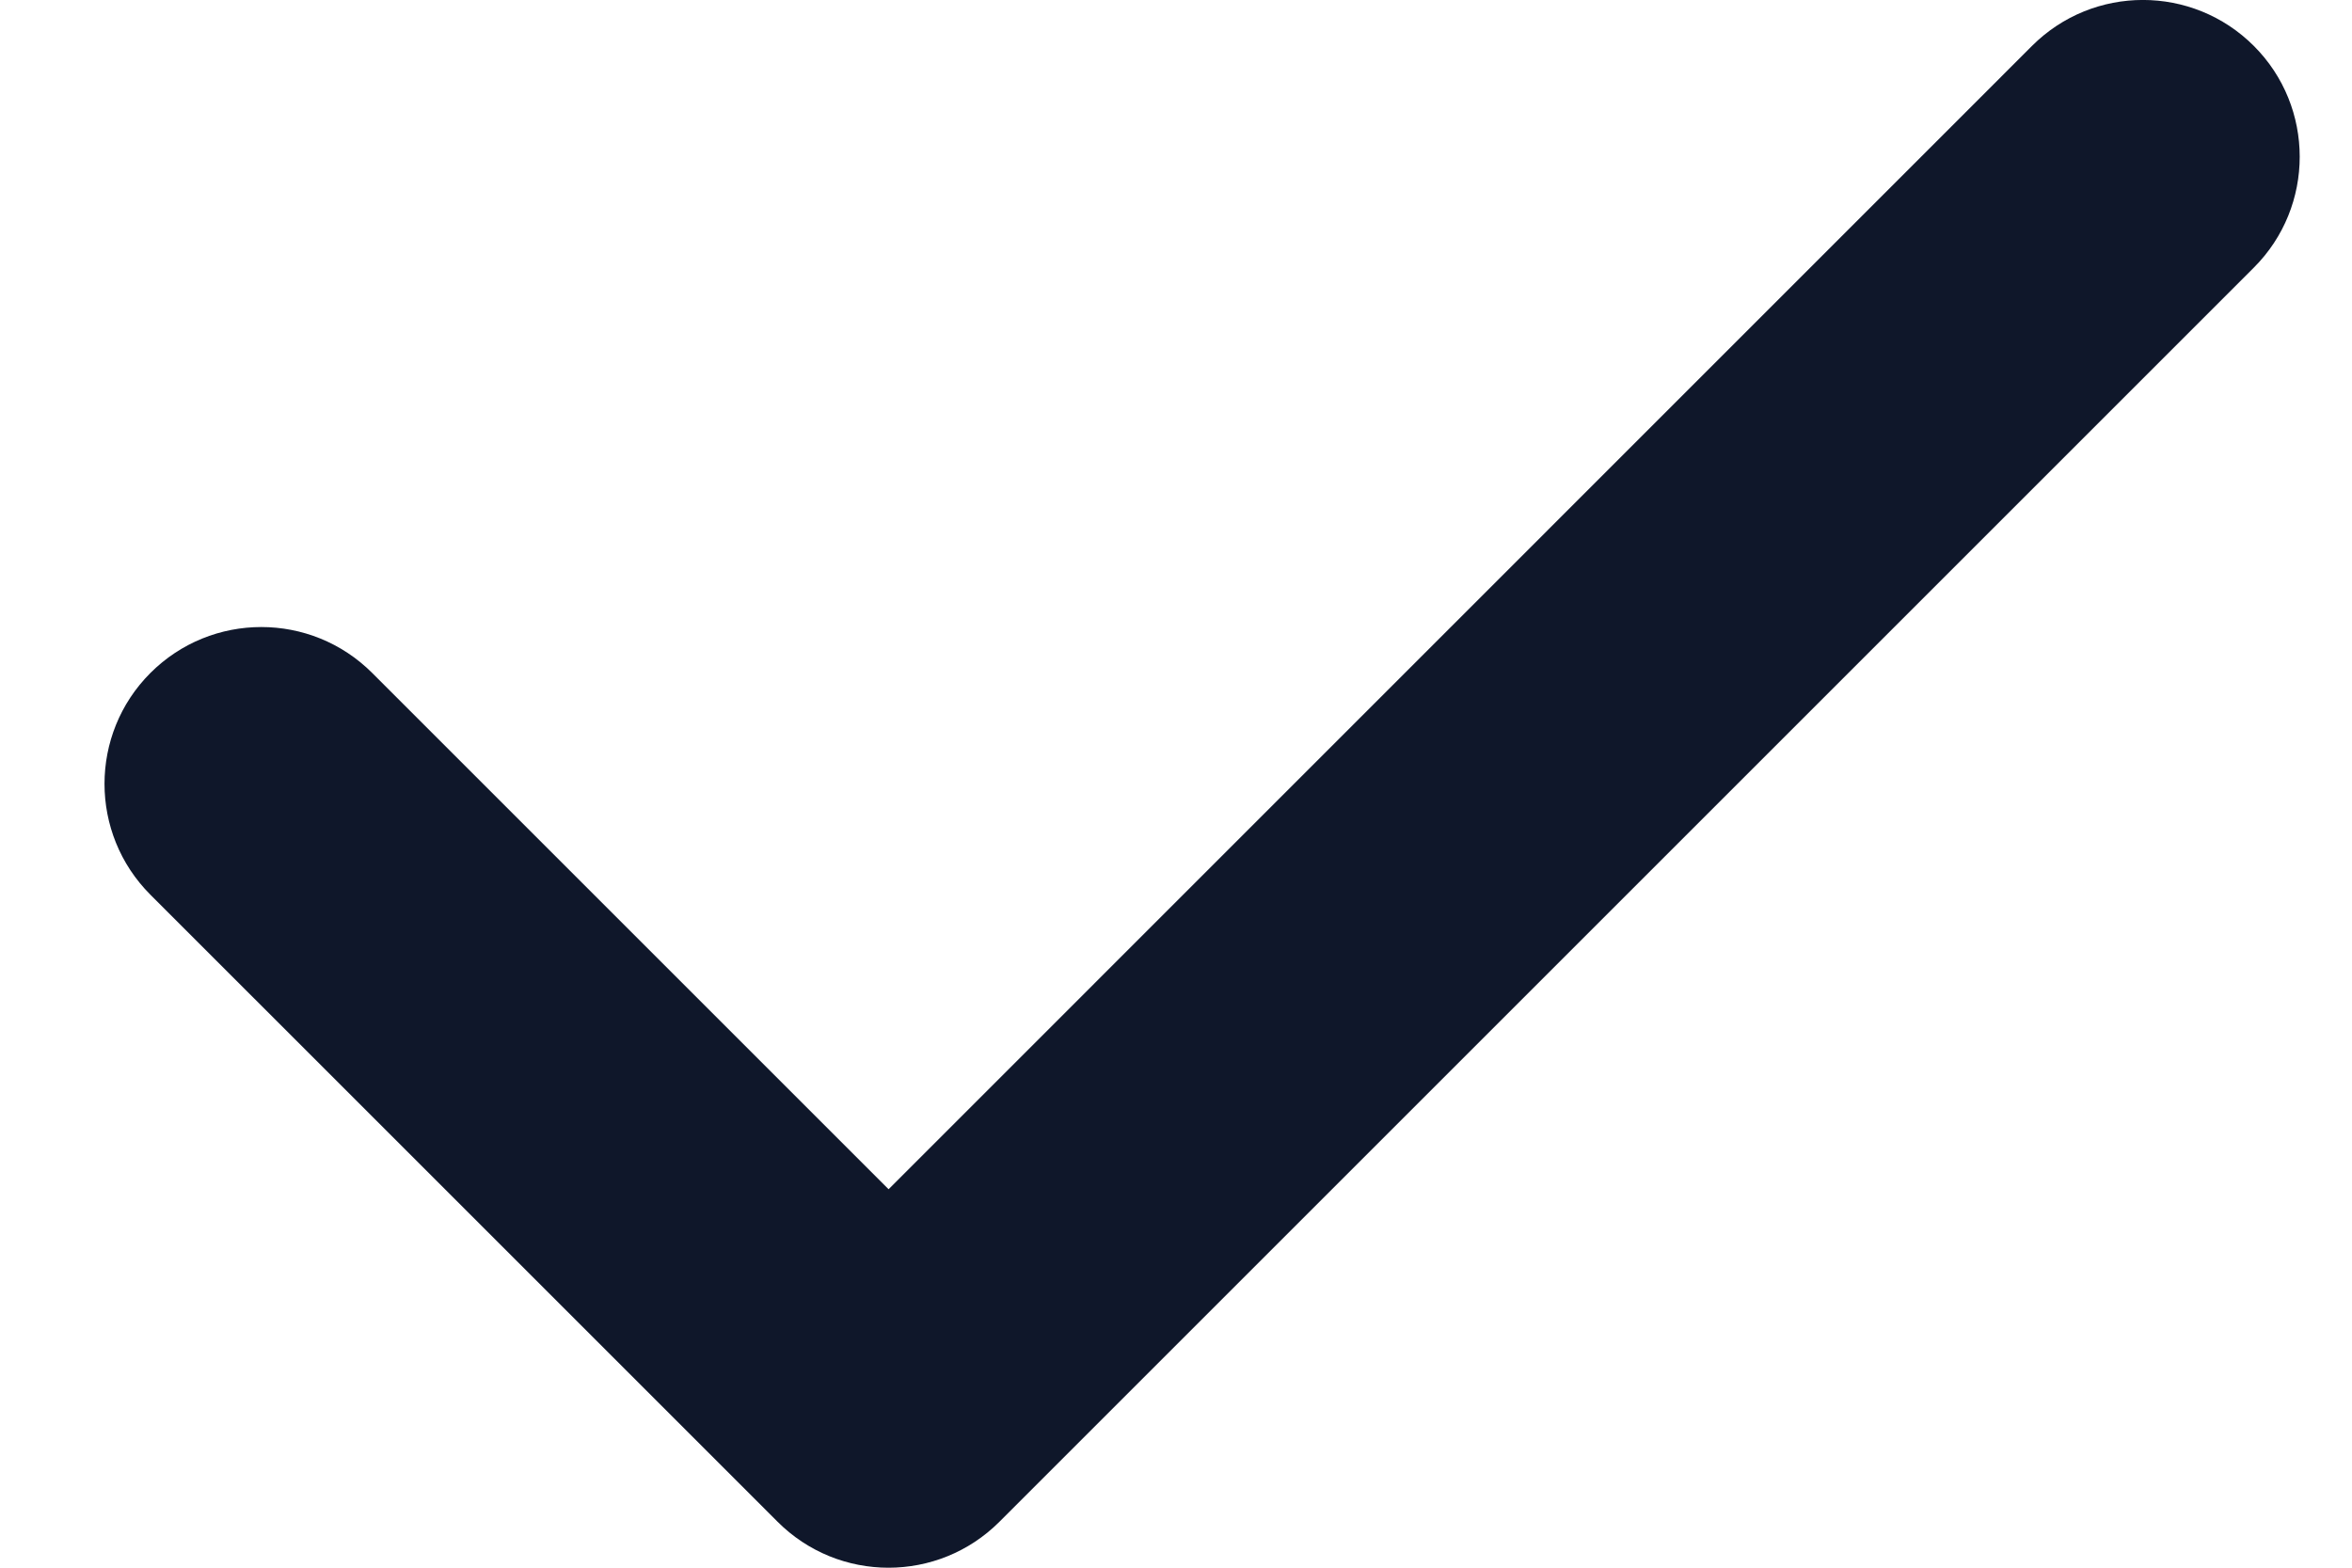 <svg width="15" height="10" viewBox="0 0 15 10" fill="none" xmlns="http://www.w3.org/2000/svg">
<path fill-rule="evenodd" clip-rule="evenodd" d="M14.374 0.293C14.764 0.683 14.764 1.317 14.374 1.707L6.374 9.707C5.983 10.098 5.35 10.098 4.959 9.707L0.959 5.707C0.569 5.317 0.569 4.683 0.959 4.293C1.35 3.902 1.983 3.902 2.374 4.293L5.667 7.586L12.959 0.293C13.35 -0.098 13.983 -0.098 14.374 0.293Z" fill="#0F172A"/>
</svg>
